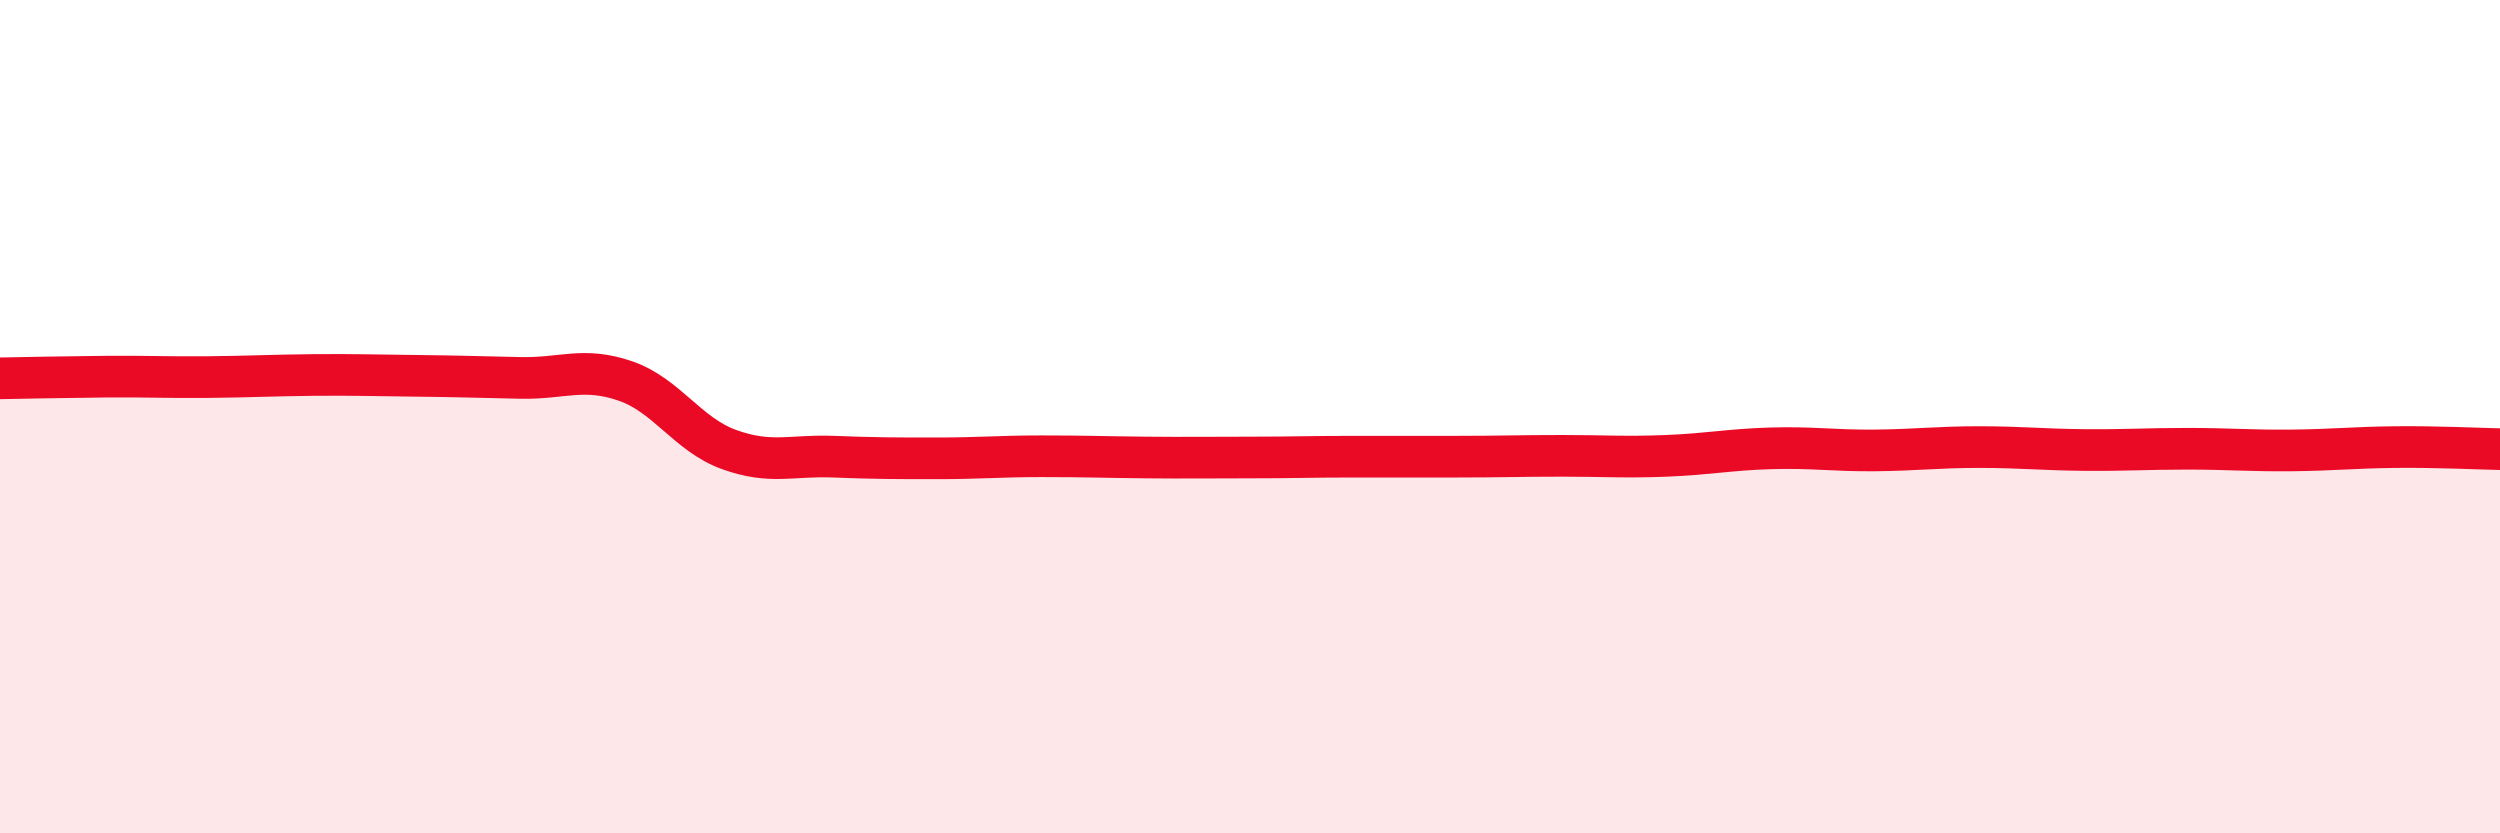 
    <svg width="60" height="20" viewBox="0 0 60 20" xmlns="http://www.w3.org/2000/svg">
      <path
        d="M 0,9.08 C 0.5,9.07 1.5,9.05 2.5,9.04 C 3.5,9.03 4,9.06 5,9.05 C 6,9.04 6.5,9.01 7.5,9 C 8.5,8.99 9,9.01 10,9.02 C 11,9.03 11.5,9.05 12.5,9.07 C 13.5,9.09 14,8.8 15,9.14 C 16,9.48 16.5,10.43 17.5,10.79 C 18.5,11.15 19,10.92 20,10.96 C 21,11 21.5,11 22.5,11 C 23.5,11 24,10.95 25,10.95 C 26,10.95 26.5,10.97 27.5,10.98 C 28.5,10.99 29,10.98 30,10.98 C 31,10.98 31.5,10.96 32.5,10.96 C 33.5,10.96 34,10.96 35,10.96 C 36,10.96 36.5,10.94 37.5,10.94 C 38.5,10.94 39,10.98 40,10.94 C 41,10.9 41.5,10.79 42.5,10.76 C 43.5,10.73 44,10.82 45,10.81 C 46,10.8 46.5,10.73 47.5,10.73 C 48.5,10.73 49,10.79 50,10.8 C 51,10.81 51.5,10.77 52.5,10.77 C 53.5,10.77 54,10.82 55,10.81 C 56,10.8 56.5,10.74 57.5,10.73 C 58.5,10.72 59.5,10.77 60,10.78L60 20L0 20Z"
        fill="#EB0A25"
        opacity="0.1"
        stroke-linecap="round"
        stroke-linejoin="round"
      />
      <path
        d="M 0,9.08 C 0.5,9.07 1.5,9.05 2.5,9.04 C 3.5,9.03 4,9.06 5,9.05 C 6,9.04 6.5,9.01 7.5,9 C 8.5,8.99 9,9.01 10,9.02 C 11,9.03 11.5,9.05 12.5,9.07 C 13.5,9.09 14,8.8 15,9.14 C 16,9.48 16.5,10.43 17.5,10.79 C 18.5,11.15 19,10.92 20,10.96 C 21,11 21.5,11 22.5,11 C 23.5,11 24,10.95 25,10.95 C 26,10.95 26.5,10.97 27.5,10.98 C 28.5,10.99 29,10.98 30,10.98 C 31,10.98 31.5,10.96 32.5,10.96 C 33.5,10.96 34,10.96 35,10.96 C 36,10.96 36.5,10.94 37.5,10.94 C 38.5,10.94 39,10.98 40,10.94 C 41,10.9 41.5,10.79 42.5,10.76 C 43.5,10.73 44,10.82 45,10.81 C 46,10.8 46.5,10.73 47.5,10.73 C 48.5,10.73 49,10.79 50,10.8 C 51,10.81 51.5,10.77 52.5,10.77 C 53.5,10.77 54,10.82 55,10.81 C 56,10.8 56.5,10.74 57.5,10.73 C 58.5,10.72 59.5,10.77 60,10.78"
        stroke="#EB0A25"
        stroke-width="1"
        fill="none"
        stroke-linecap="round"
        stroke-linejoin="round"
      />
    </svg>
  